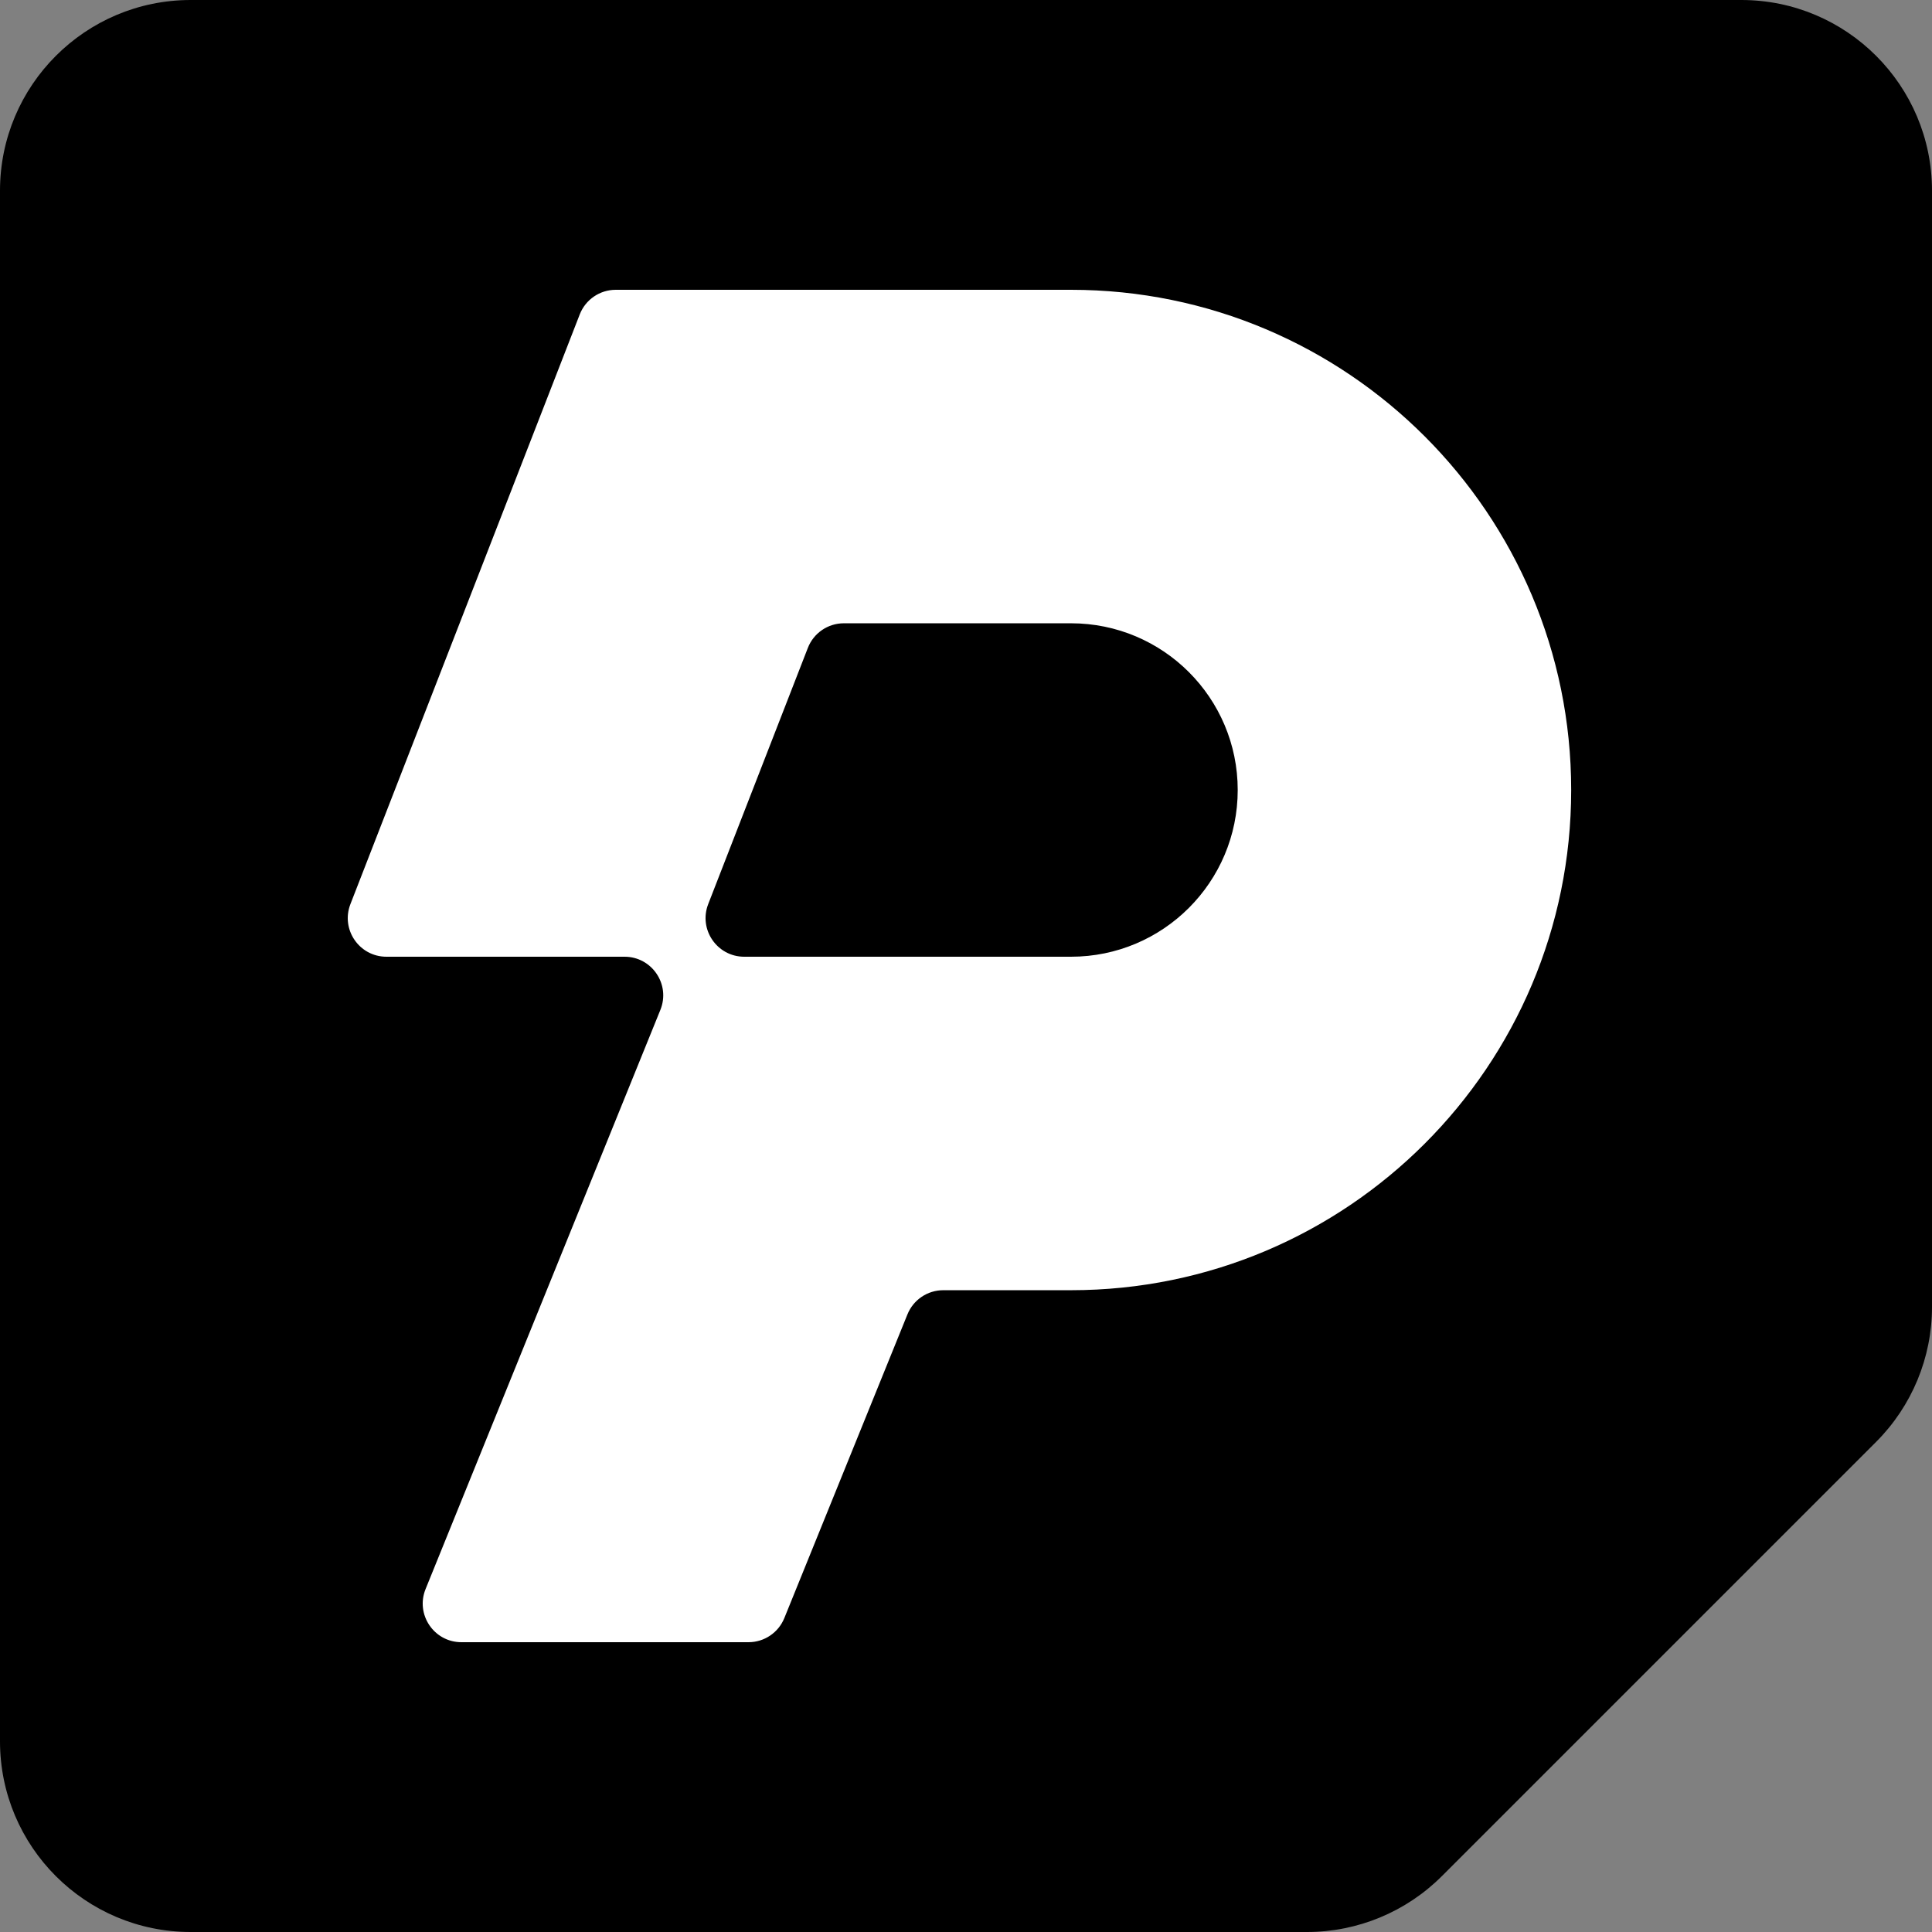 <svg width="100" height="100" viewBox="0 0 100 100" fill="none" xmlns="http://www.w3.org/2000/svg">
<rect x="0" y="0" width="100" height="100" fill="#808080" stroke="none"/>
<path d="M0 90.129C0 95.581 4.419 100 9.871 100H67.65C70.268 100 72.779 98.96 74.63 97.109L97.109 74.63C98.96 72.779 100 70.268 100 67.65V9.871C100 4.419 95.581 0 90.129 0H50H9.871C4.419 0 0 4.419 0 9.871V50V90.129Z" fill="#000"/>
<path d="M55.435 15C69.733 15 81.324 26.592 81.324 40.891C81.324 55.189 69.733 66.781 55.435 66.781H48.824C48.009 66.781 47.276 67.275 46.97 68.03L40.597 83.751C40.291 84.506 39.558 85 38.743 85H23.882C22.463 85 21.495 83.564 22.028 82.249L34.181 52.272C34.714 50.957 33.746 49.52 32.327 49.52H20.002C18.595 49.52 17.628 48.107 18.138 46.796L30.007 16.275C30.306 15.506 31.046 15 31.871 15H55.435ZM36.657 46.796C36.148 48.107 37.115 49.52 38.521 49.52H55.435C60.2 49.52 64.064 45.657 64.064 40.891C64.064 36.124 60.201 32.261 55.435 32.261H43.678C42.853 32.261 42.113 32.767 41.814 33.536L36.657 46.796Z" fill="white"/>
</svg>
